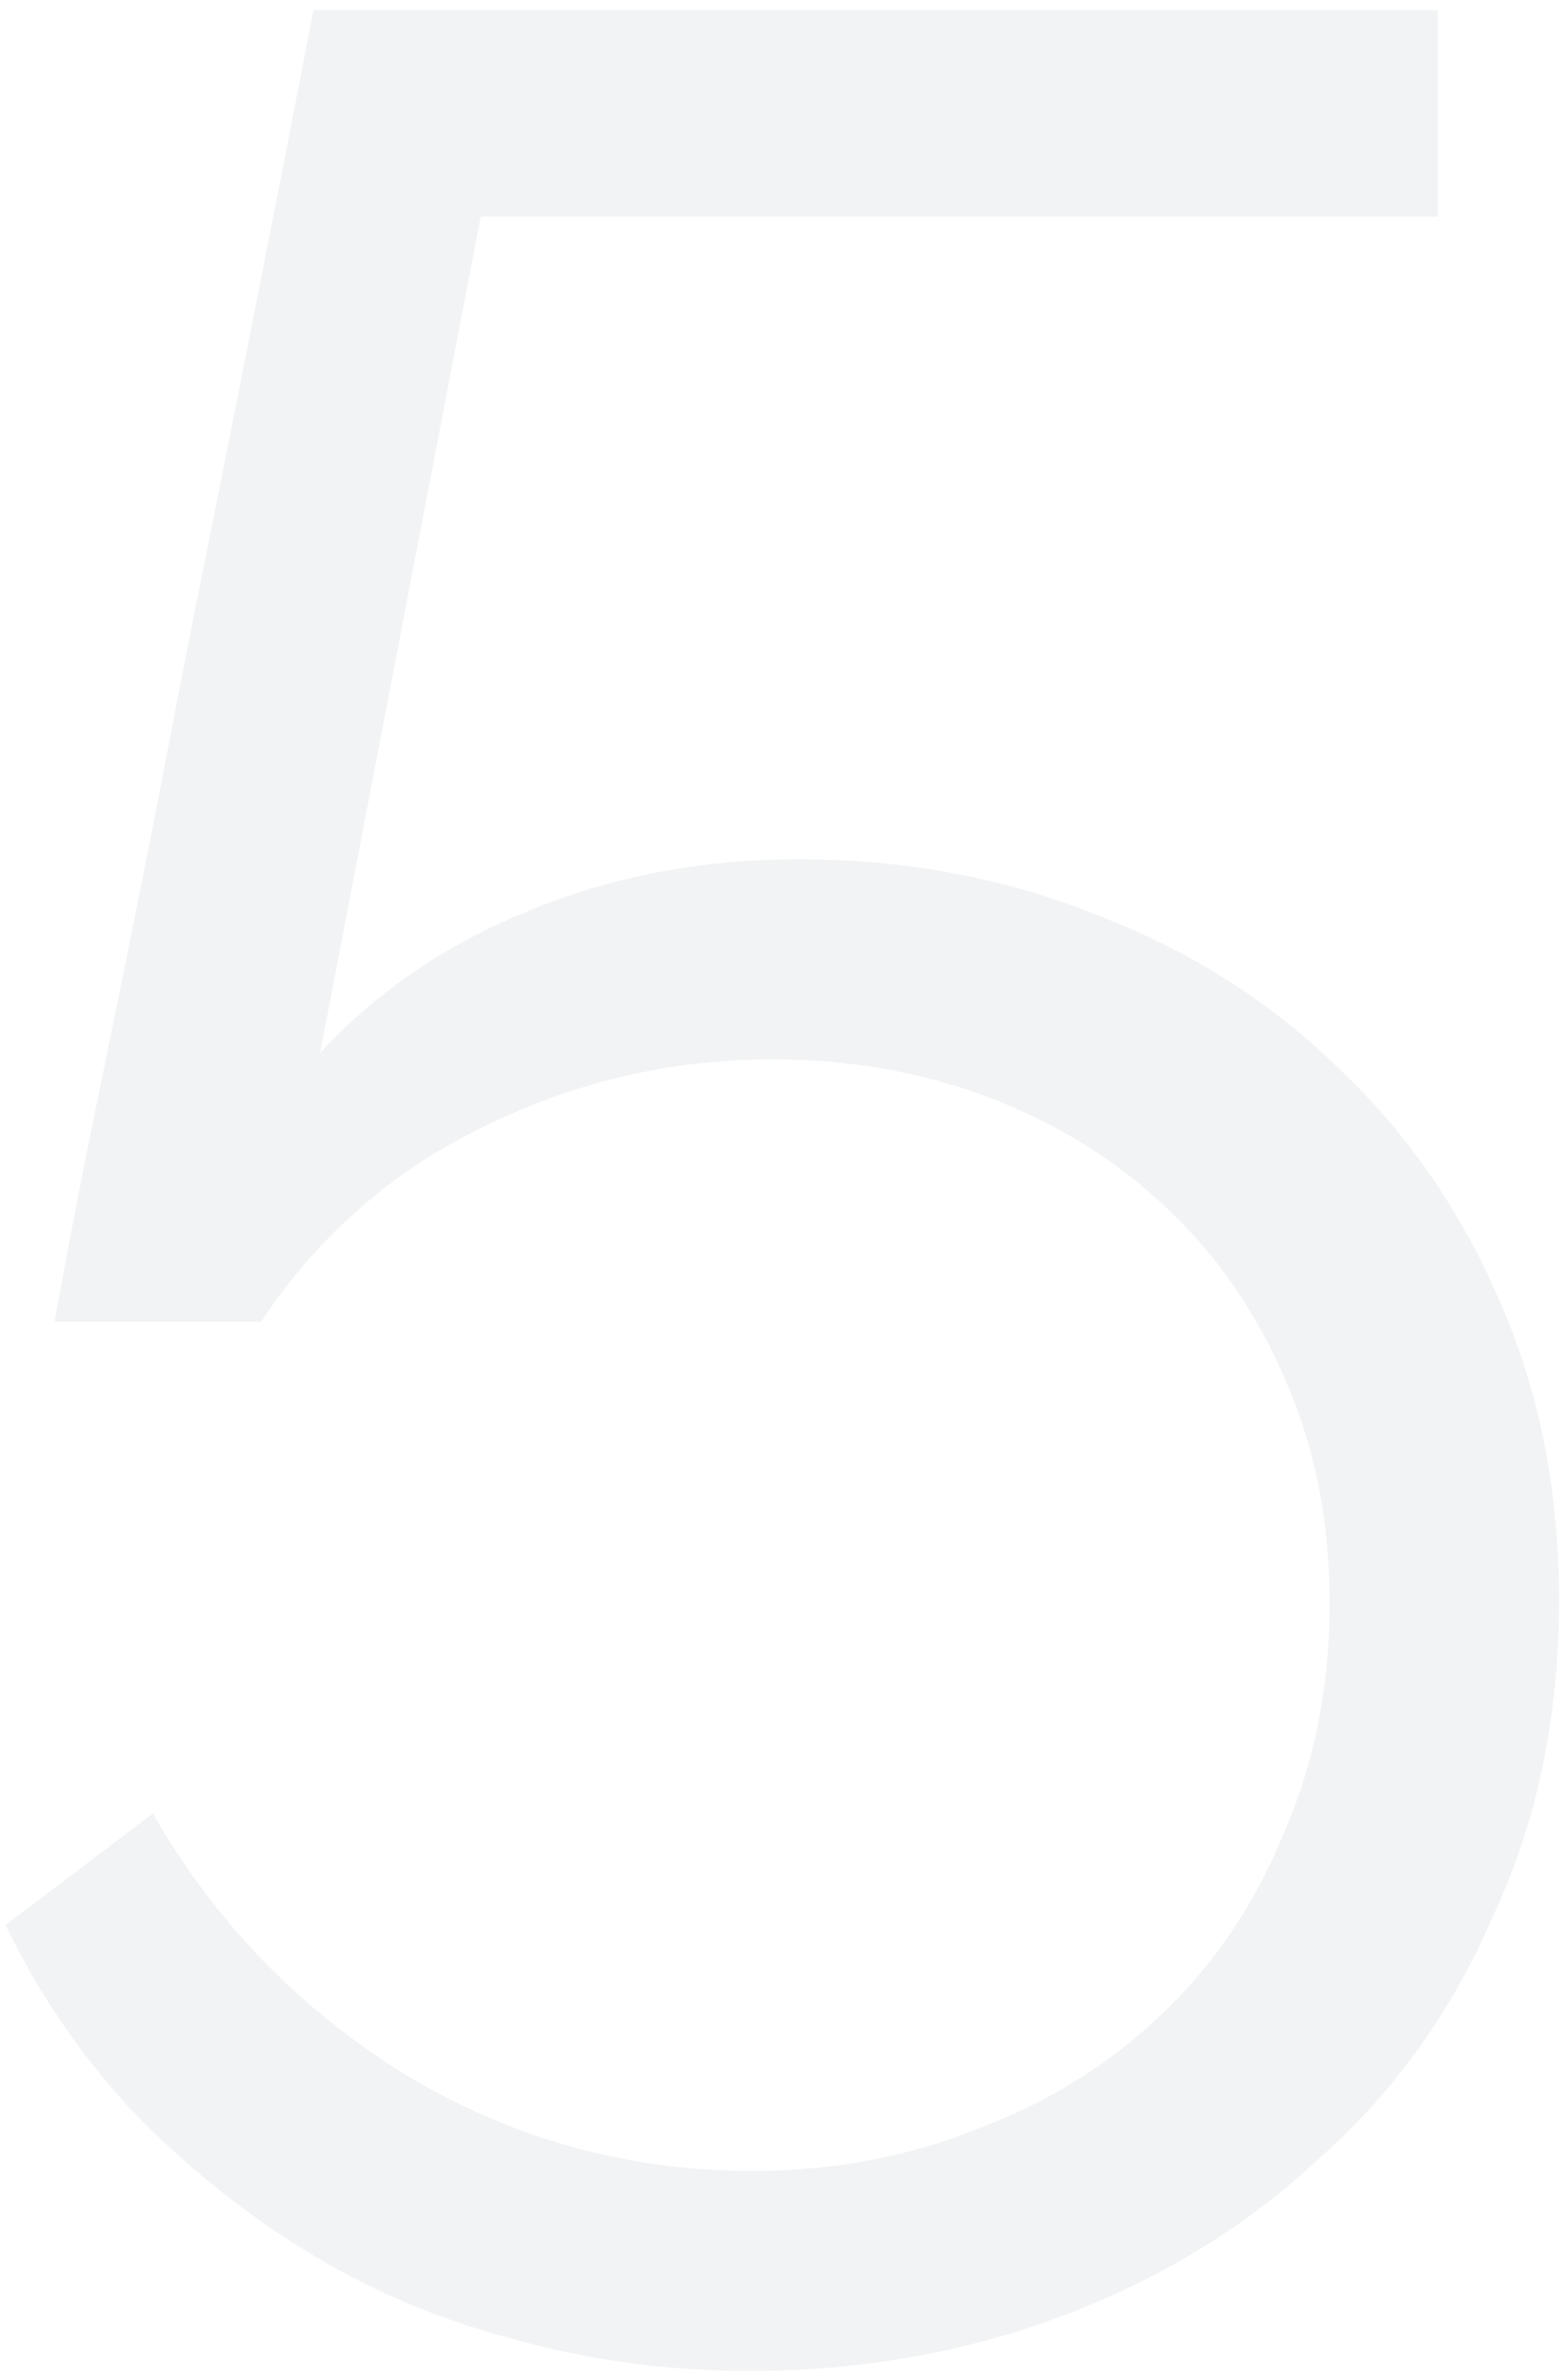<?xml version="1.0" encoding="UTF-8"?> <svg xmlns="http://www.w3.org/2000/svg" width="129" height="196" viewBox="0 0 129 196" fill="none"><path opacity="0.3" d="M65.79 70.76C74.61 70.76 82.8 72.29 90.36 75.35C97.92 78.23 104.49 82.37 110.07 87.77C115.83 93.17 120.33 99.65 123.57 107.21C126.81 114.59 128.43 122.78 128.43 131.78C128.43 141.32 126.63 149.96 123.03 157.7C119.61 165.62 114.84 172.28 108.72 177.68C102.78 183.26 95.76 187.58 87.66 190.64C79.56 193.7 70.92 195.23 61.74 195.23C54.9 195.23 48.33 194.33 42.03 192.53C35.91 190.91 30.24 188.48 25.02 185.24C19.8 182 15.03 178.13 10.71 173.63C6.57 169.13 3.15 164.09 0.45 158.51L12.6 149.33C17.64 158.15 24.48 165.26 33.12 170.66C41.94 176.06 51.57 178.76 62.01 178.76C68.67 178.76 74.88 177.59 80.64 175.25C86.4 173.09 91.44 169.94 95.76 165.8C100.08 161.66 103.41 156.71 105.75 150.95C108.27 145.19 109.53 138.89 109.53 132.05C109.53 125.39 108.36 119.36 106.02 113.96C103.68 108.38 100.44 103.61 96.3 99.65C92.16 95.69 87.3 92.63 81.72 90.47C76.14 88.31 70.11 87.23 63.63 87.23C55.17 87.23 47.16 89.12 39.6 92.9C32.22 96.5 26.19 101.81 21.51 108.83H4.5C4.68 107.75 5.13 105.32 5.85 101.54C6.57 97.76 7.47 93.26 8.55 88.04C9.63 82.82 10.8 77.06 12.06 70.76C13.32 64.28 14.58 57.8 15.84 51.32C18.9 36.2 22.23 19.37 25.83 0.83H118.44V17.84H39.6L26.37 86.69C31.05 81.65 36.72 77.78 43.38 75.08C50.22 72.2 57.69 70.76 65.79 70.76Z" fill="#283B4B" fill-opacity="0.2"></path></svg> 